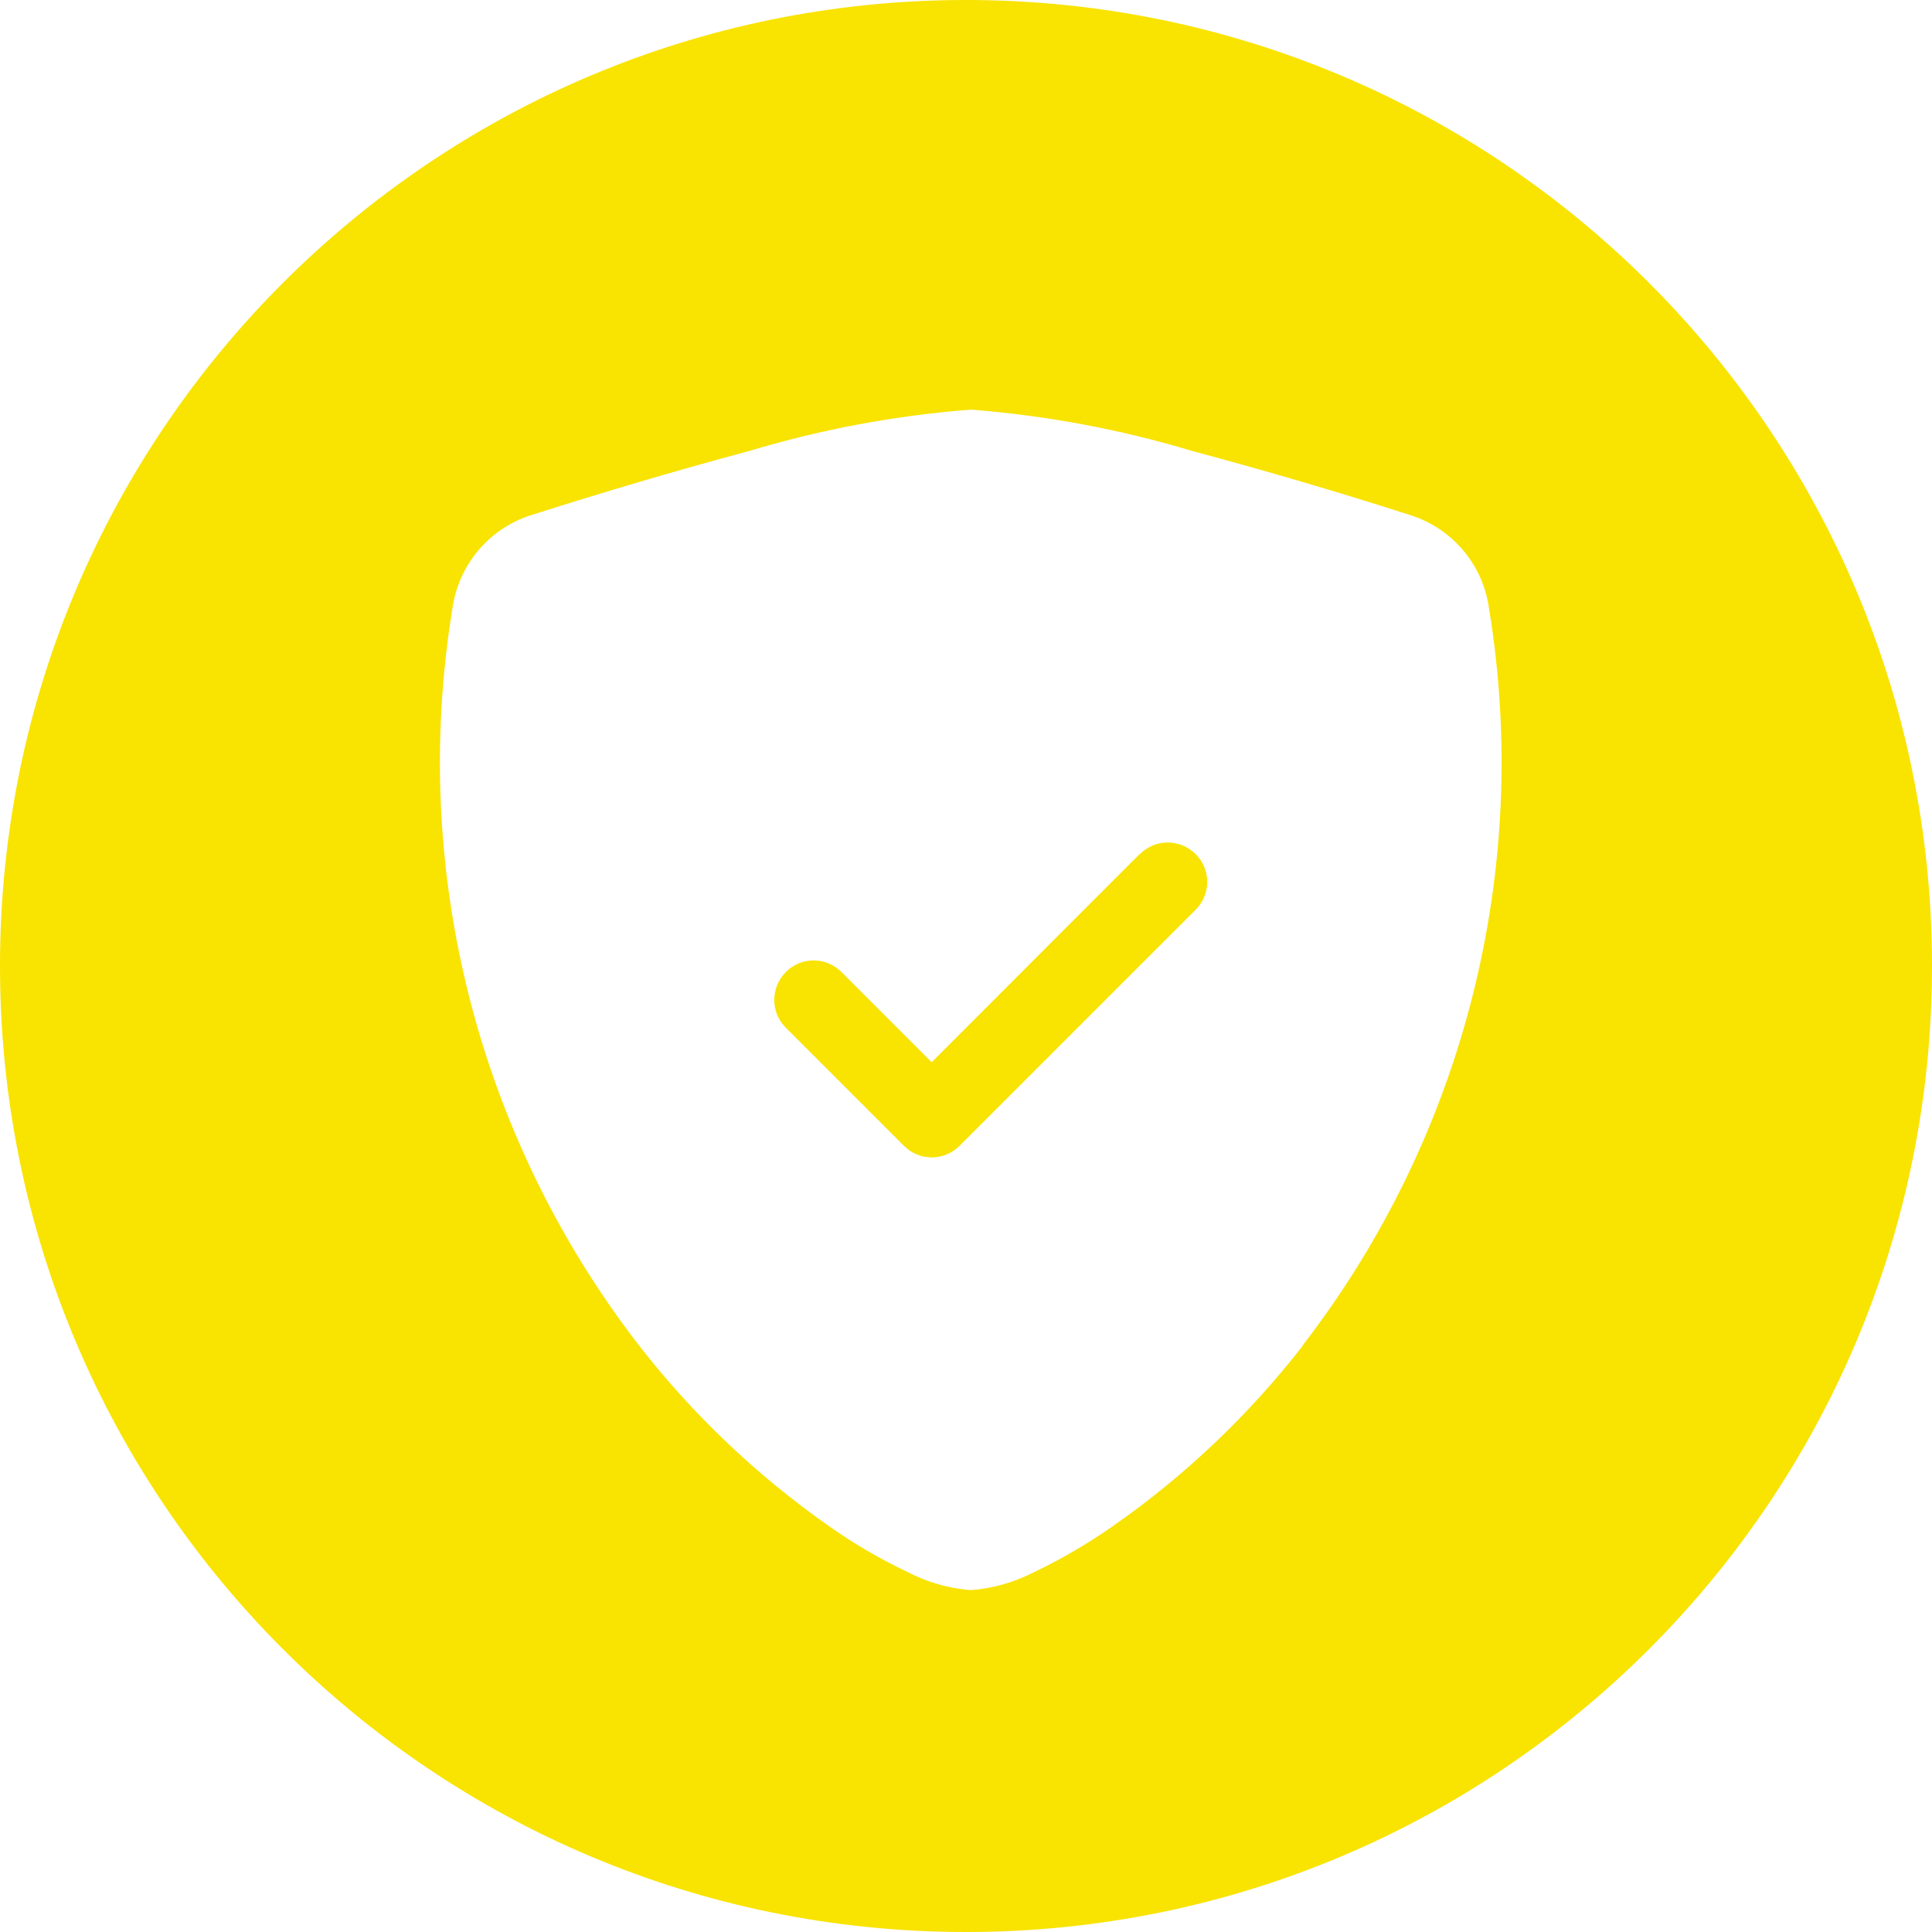 <?xml version="1.0" encoding="UTF-8"?>
<svg xmlns="http://www.w3.org/2000/svg" id="Ebene_1" data-name="Ebene 1" width="1024" height="1024" version="1.1" viewBox="0 0 1024 1024">
  <defs>
    <style>
      .cls-1 {
        fill: #f9e300;
        stroke-width: 0px;
      }
    </style>
  </defs>
  <path class="cls-1" d="M604.1,452.6l-110.3,110.4-47.8-47.8c-8.2-8.2-21.4-8.2-29.5,0s-8.2,21.4,0,29.5l62.6,62.6c8.1,8.2,21.3,8.2,29.5,0,0,0,0,0,0,0l125.1-125.1c8.2-8.2,8.2-21.4,0-29.5-8.2-8.2-21.4-8.2-29.5,0Z"></path>
  <path class="cls-1" d="M512,0C229.2,0,0,229.2,0,512s229.2,512,512,512,512-229.2,512-512S794.8,0,512,0ZM690.7,713c-28.6,36.8-62.6,69.2-100.9,95.9-13.3,9.3-27.3,17.5-42,24.5-10.3,5.3-21.6,8.5-33.2,9.4-11.6-.9-22.9-4.1-33.2-9.4-14.7-7-28.7-15.1-42-24.5-38.2-26.8-72.2-59.1-100.8-95.9-85.7-110.9-121.4-252.3-98.8-390.6,3.3-23.1,19.5-42.4,41.8-49.4,38.3-12.2,76.8-23.6,115.6-34,38.2-11.5,77.5-18.8,117.3-21.9,39.8,3.1,79.1,10.4,117.3,21.9,38.8,10.4,77.4,21.7,115.6,34,22.3,7,38.6,26.2,41.8,49.4,22.7,138.2-13.1,279.7-98.7,390.6Z"></path>
</svg>

